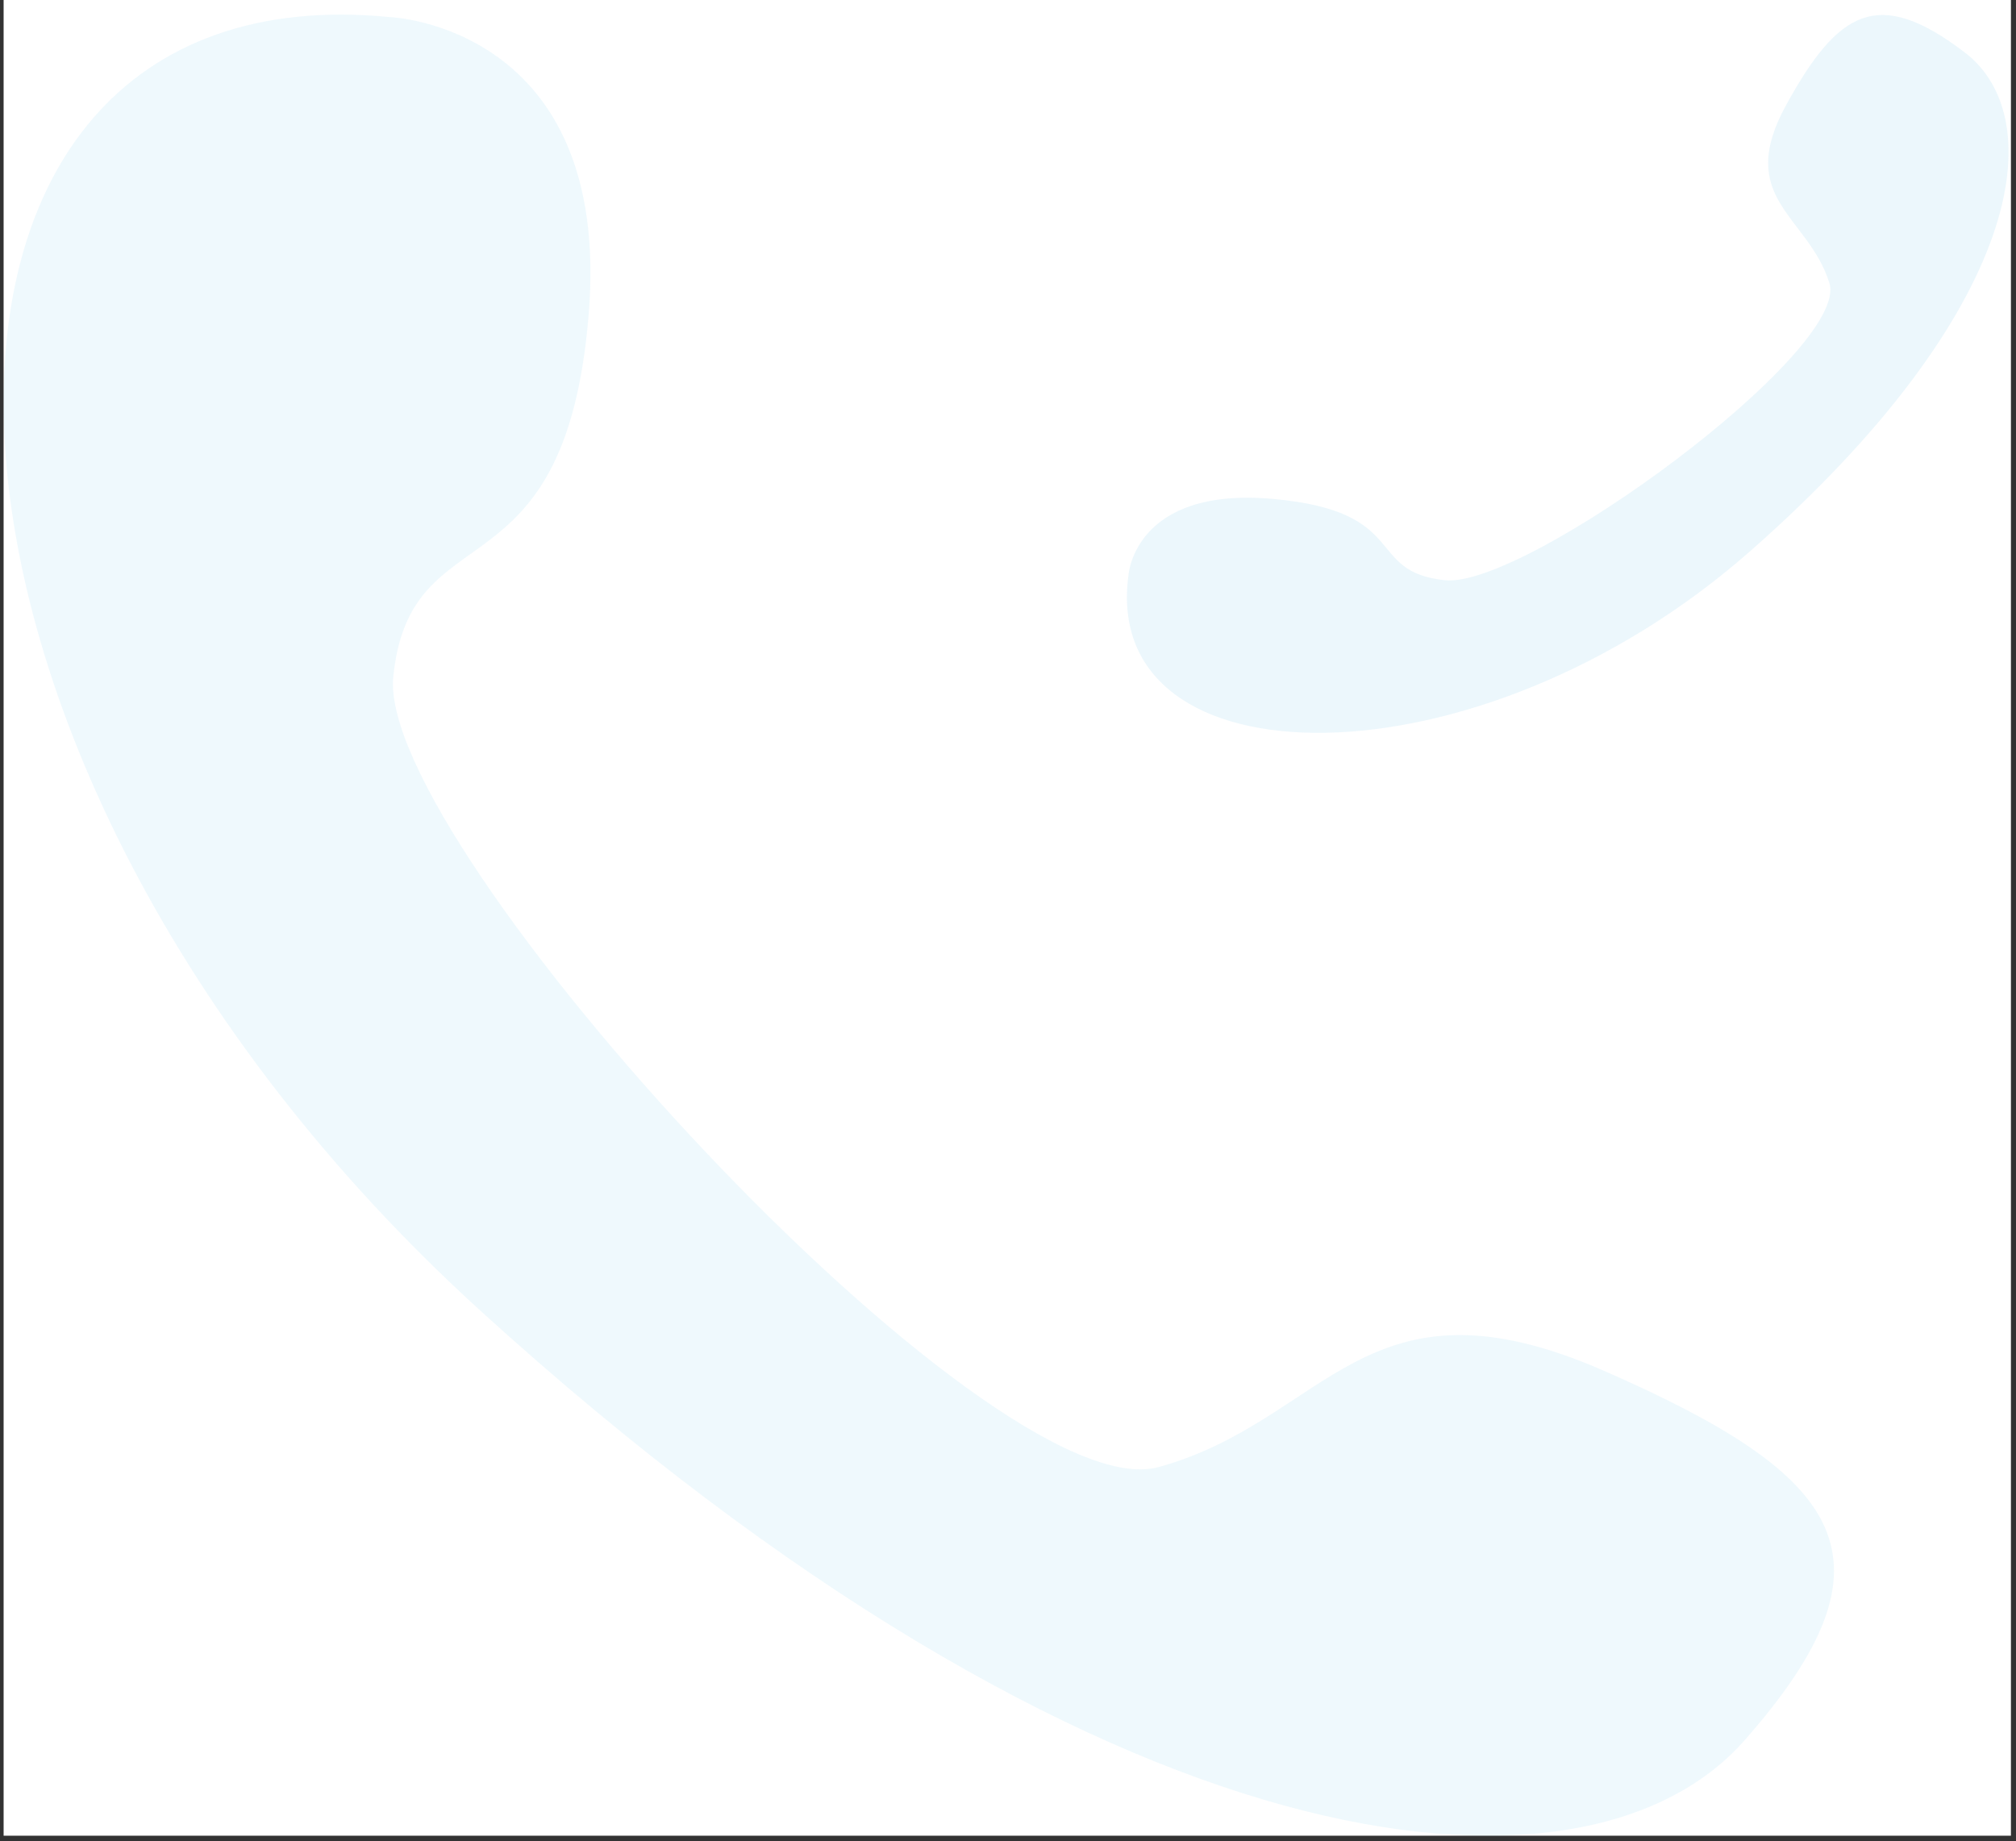 <svg width="265" height="242" viewBox="0 0 265 242" fill="none" xmlns="http://www.w3.org/2000/svg">
<rect x="0" y="0" width="265" height="242" fill="#333333" stroke="none"/>
<rect width="263.858" height="241.303" transform="translate(0.475)" fill="white"/>
<path opacity="0.15" d="M51.295 2.25C51.295 2.25 80.529 3.382 77.377 41.397C74.232 79.413 53.941 66.755 51.697 88.954C49.452 111.152 130.103 198.953 152.306 192.843C174.502 186.732 179.358 166.402 210.858 180.199C242.358 193.995 250.484 204.799 229.258 228.831C208.031 252.863 144.547 246.287 63.231 172.366C-18.078 98.452 -18.576 -4.652 51.295 2.25Z" fill="url(#paint0_linear_312_18926)" fill-opacity="0.44"/>
<path opacity="0.3" d="M148.339 75.592C148.339 75.592 149.086 63.958 167.299 65.581C185.513 67.201 179.3 75.16 189.932 76.269C200.565 77.377 243.244 46.101 240.468 37.198C237.692 28.299 227.973 26.168 234.811 13.755C241.649 1.341 246.888 -1.791 258.268 6.896C269.647 15.582 266.051 40.805 230.025 72.48C194.002 104.152 144.541 103.355 148.339 75.592Z" fill="url(#paint1_linear_312_18926)" fill-opacity="0.25"/>
<defs>
<linearGradient id="paint0_linear_312_18926" x1="36.727" y1="212.972" x2="178.308" y2="60.678" gradientUnits="userSpaceOnUse">
<stop stop-color="#0098DA"/>
</linearGradient>
<linearGradient id="paint1_linear_312_18926" x1="249.318" y1="83.429" x2="190.091" y2="14.529" gradientUnits="userSpaceOnUse">
<stop stop-color="#0098DA"/>
</linearGradient>
</defs>
</svg>
